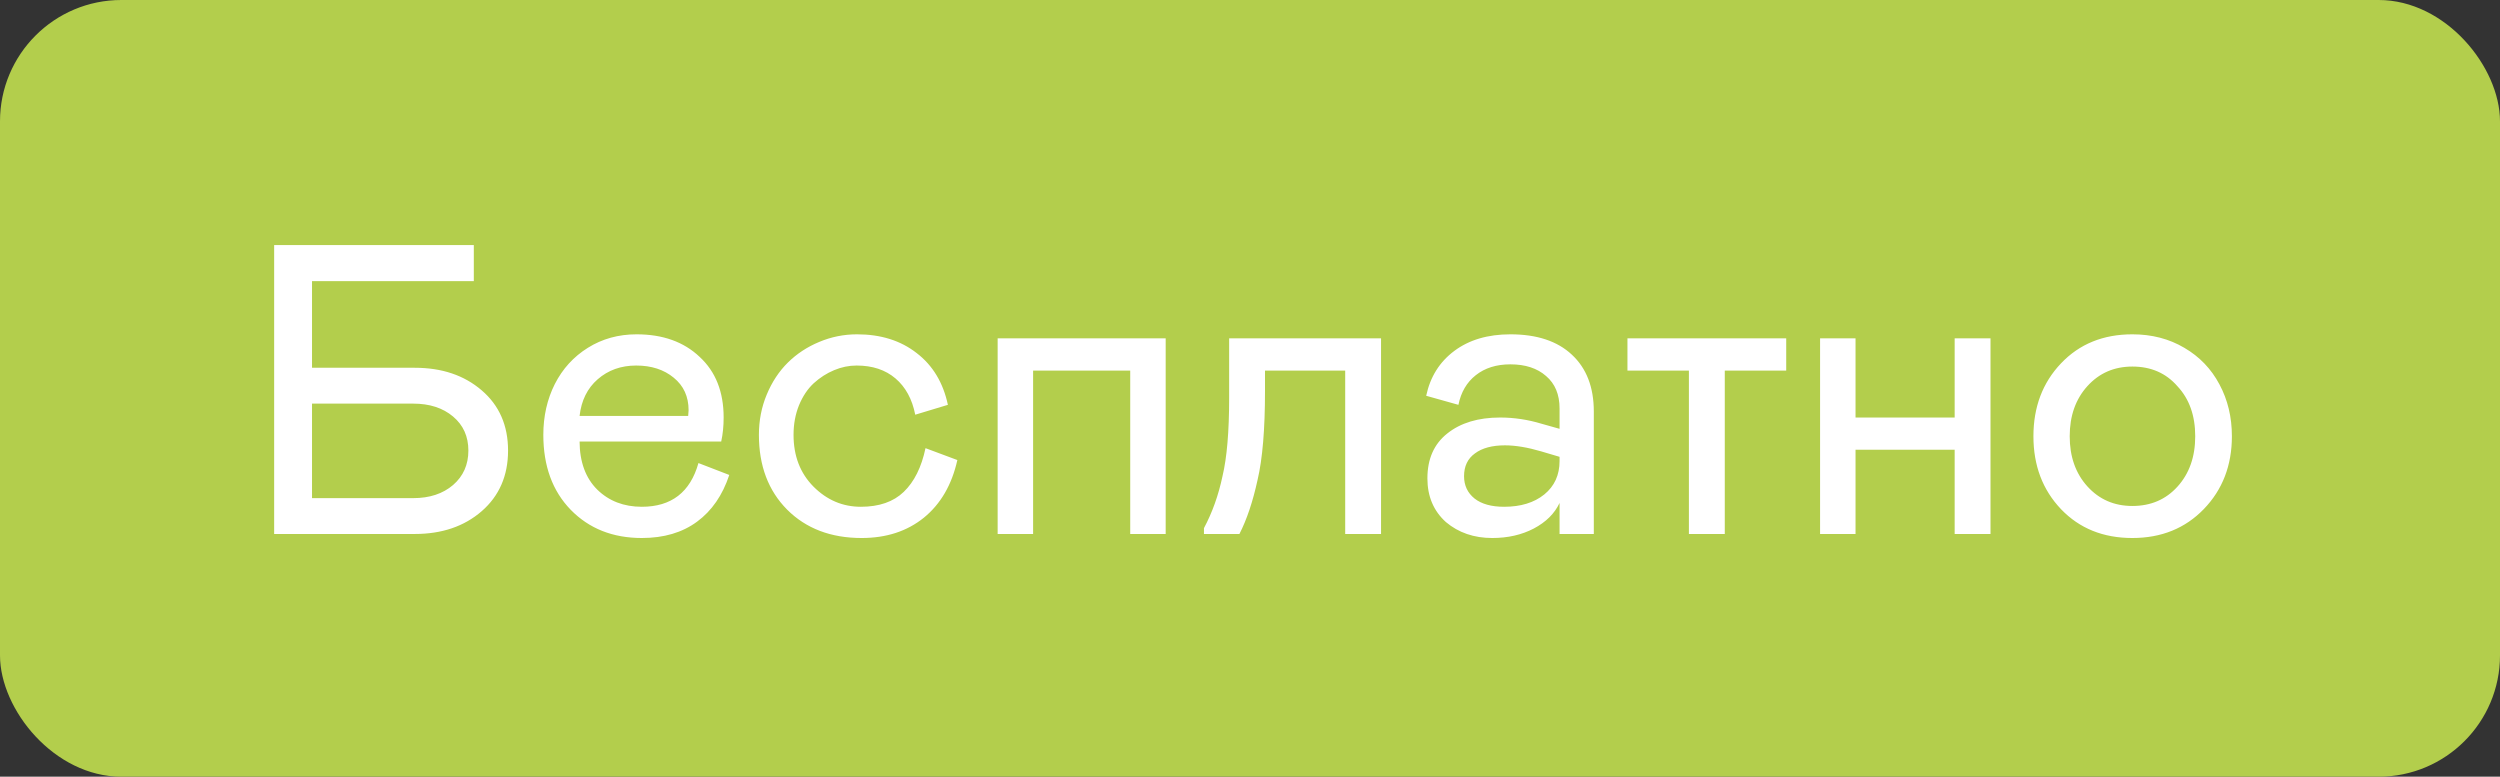 <?xml version="1.0" encoding="UTF-8"?> <svg xmlns="http://www.w3.org/2000/svg" width="103" height="32" viewBox="0 0 103 32" fill="none"><rect x="0" y="0" width="103" height="32" fill="#333333" stroke="none"/> <rect width="103" height="32" rx="5" fill="#B3CE4C"></rect> <path d="M11.295 22V10.097H19.521V11.582H12.855V15.152H17.089C18.207 15.152 19.125 15.462 19.845 16.081C20.57 16.701 20.932 17.529 20.932 18.564C20.932 19.598 20.57 20.431 19.845 21.062C19.125 21.687 18.207 22 17.089 22H11.295ZM12.855 20.523H17.023C17.698 20.523 18.245 20.343 18.666 19.983C19.087 19.618 19.297 19.145 19.297 18.564C19.297 17.982 19.087 17.515 18.666 17.161C18.245 16.806 17.698 16.629 17.023 16.629H12.855V20.523ZM28.776 19.078L30.046 19.568C29.77 20.404 29.327 21.045 28.718 21.494C28.11 21.942 27.351 22.166 26.444 22.166C25.248 22.166 24.272 21.779 23.514 21.004C22.761 20.229 22.385 19.2 22.385 17.916C22.385 17.147 22.543 16.45 22.858 15.824C23.179 15.193 23.633 14.695 24.219 14.33C24.811 13.959 25.481 13.774 26.228 13.774C27.307 13.774 28.173 14.084 28.826 14.704C29.485 15.312 29.814 16.145 29.814 17.202C29.814 17.556 29.781 17.886 29.714 18.19H23.879C23.884 19.037 24.128 19.698 24.609 20.174C25.091 20.644 25.702 20.879 26.444 20.879C27.661 20.879 28.439 20.279 28.776 19.078ZM23.879 17.136H28.353L28.37 16.903C28.37 16.339 28.165 15.891 27.755 15.559C27.351 15.227 26.837 15.06 26.211 15.06C25.586 15.06 25.058 15.249 24.626 15.625C24.2 15.996 23.951 16.499 23.879 17.136ZM35.467 20.879C36.219 20.879 36.809 20.675 37.235 20.265C37.666 19.85 37.965 19.25 38.131 18.464L39.443 18.954C39.216 19.972 38.757 20.763 38.065 21.328C37.373 21.887 36.518 22.166 35.5 22.166C34.233 22.166 33.209 21.776 32.429 20.996C31.654 20.215 31.267 19.189 31.267 17.916C31.267 17.324 31.375 16.77 31.59 16.256C31.806 15.736 32.097 15.296 32.462 14.936C32.827 14.576 33.256 14.294 33.748 14.089C34.247 13.879 34.767 13.774 35.309 13.774C36.289 13.774 37.108 14.031 37.766 14.546C38.43 15.055 38.859 15.766 39.053 16.679L37.708 17.086C37.581 16.444 37.31 15.946 36.895 15.592C36.48 15.238 35.946 15.06 35.292 15.06C34.977 15.06 34.667 15.124 34.363 15.252C34.058 15.379 33.779 15.559 33.524 15.791C33.275 16.023 33.073 16.325 32.919 16.696C32.769 17.067 32.694 17.473 32.694 17.916C32.694 18.785 32.968 19.496 33.516 20.049C34.069 20.603 34.72 20.879 35.467 20.879ZM41.103 22V13.94H48.026V22H46.565V15.268H42.564V22H41.103ZM49.603 22V21.759C49.946 21.117 50.201 20.404 50.367 19.618C50.549 18.854 50.641 17.778 50.641 16.389V13.94H56.899V22H55.422V15.268H52.118V16.115C52.118 17.686 52.016 18.907 51.811 19.775C51.617 20.666 51.368 21.408 51.064 22H49.603ZM58.809 19.709C58.809 18.907 59.083 18.29 59.63 17.858C60.178 17.421 60.903 17.202 61.805 17.202C62.381 17.202 62.951 17.288 63.515 17.459L64.254 17.667V16.829C64.254 16.253 64.069 15.808 63.698 15.492C63.333 15.171 62.843 15.011 62.228 15.011C61.653 15.011 61.177 15.16 60.801 15.459C60.43 15.752 60.192 16.159 60.087 16.679L58.759 16.306C58.925 15.525 59.312 14.908 59.921 14.455C60.53 14.001 61.299 13.774 62.228 13.774C63.319 13.774 64.163 14.053 64.76 14.612C65.363 15.171 65.665 15.951 65.665 16.953V22H64.254V20.722C64.049 21.159 63.695 21.51 63.191 21.776C62.693 22.036 62.123 22.166 61.481 22.166C60.729 22.166 60.092 21.947 59.572 21.51C59.063 21.051 58.809 20.451 58.809 19.709ZM64.254 18.995V18.821L63.498 18.597C62.934 18.431 62.436 18.348 62.004 18.348C61.479 18.348 61.066 18.458 60.768 18.68C60.469 18.895 60.319 19.208 60.319 19.618C60.319 20 60.463 20.307 60.751 20.539C61.039 20.766 61.446 20.879 61.971 20.879C62.652 20.879 63.203 20.711 63.623 20.373C64.044 20.03 64.254 19.571 64.254 18.995ZM69.583 22V15.268H67.051V13.94H73.592V15.268H71.061V22H69.583ZM76.448 13.94V17.202H80.532V13.94H82.009V22H80.532V18.53H76.448V22H74.987V13.94H76.448ZM84.915 20.979C84.156 20.182 83.777 19.18 83.777 17.974C83.777 16.768 84.156 15.766 84.915 14.969C85.673 14.172 86.652 13.774 87.853 13.774C88.655 13.774 89.369 13.959 89.995 14.33C90.62 14.695 91.101 15.196 91.439 15.832C91.782 16.469 91.954 17.183 91.954 17.974C91.954 19.175 91.569 20.174 90.8 20.971C90.031 21.768 89.048 22.166 87.853 22.166C86.652 22.166 85.673 21.77 84.915 20.979ZM90.443 17.974C90.443 17.122 90.199 16.436 89.712 15.915C89.242 15.373 88.622 15.102 87.853 15.102C87.106 15.102 86.489 15.37 86.002 15.907C85.515 16.444 85.272 17.133 85.272 17.974C85.272 18.815 85.515 19.504 86.002 20.041C86.489 20.578 87.106 20.846 87.853 20.846C88.611 20.846 89.231 20.581 89.712 20.049C90.199 19.512 90.443 18.821 90.443 17.974Z" fill="white"></path> </svg> 